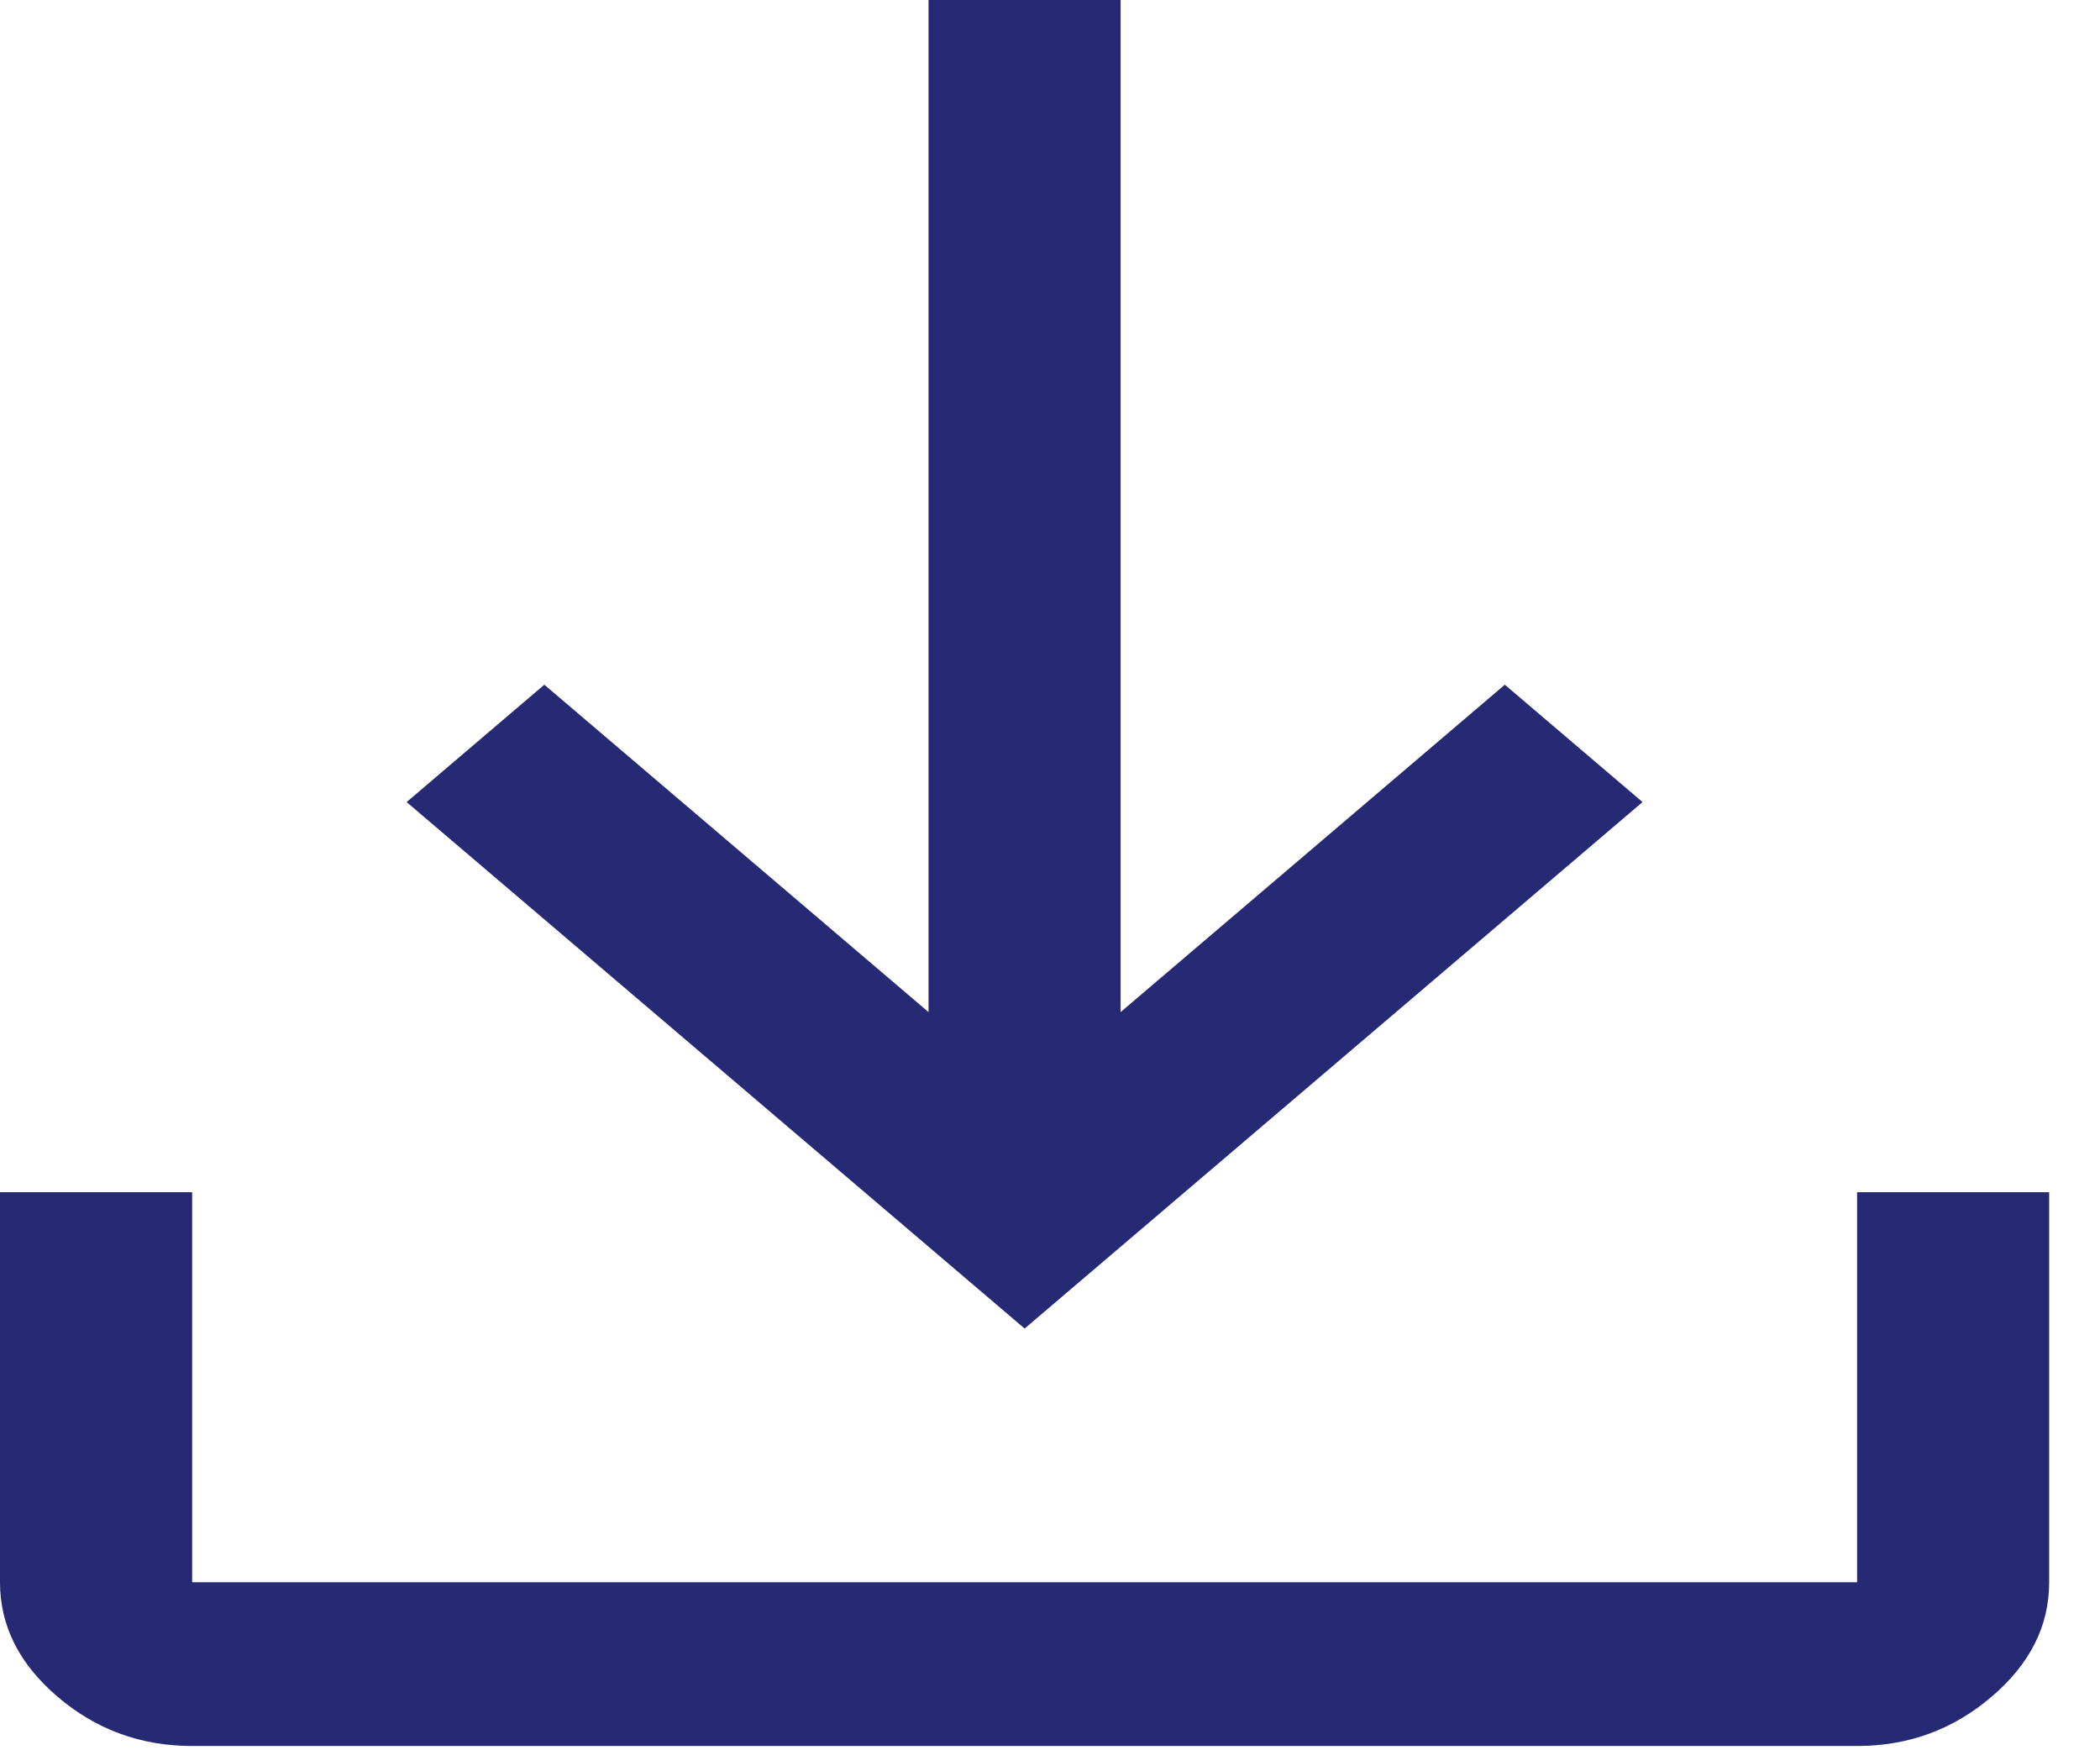 <svg width="24" height="20" viewBox="0 0 24 20" fill="none" xmlns="http://www.w3.org/2000/svg">
<path d="M2.196 19.951C1.61 19.951 1.098 19.764 0.659 19.389C0.22 19.015 0 18.579 0 18.08V13.623H2.196V18.08H21.224V13.623H23.419V18.08C23.419 18.579 23.2 19.015 22.76 19.389C22.321 19.764 21.809 19.951 21.224 19.951H2.196ZM11.71 15.181L4.647 9.165L6.221 7.824L10.612 11.565V0H12.807V11.565L17.198 7.824L18.772 9.165L11.71 15.181Z" fill="#262974"/>
</svg>
